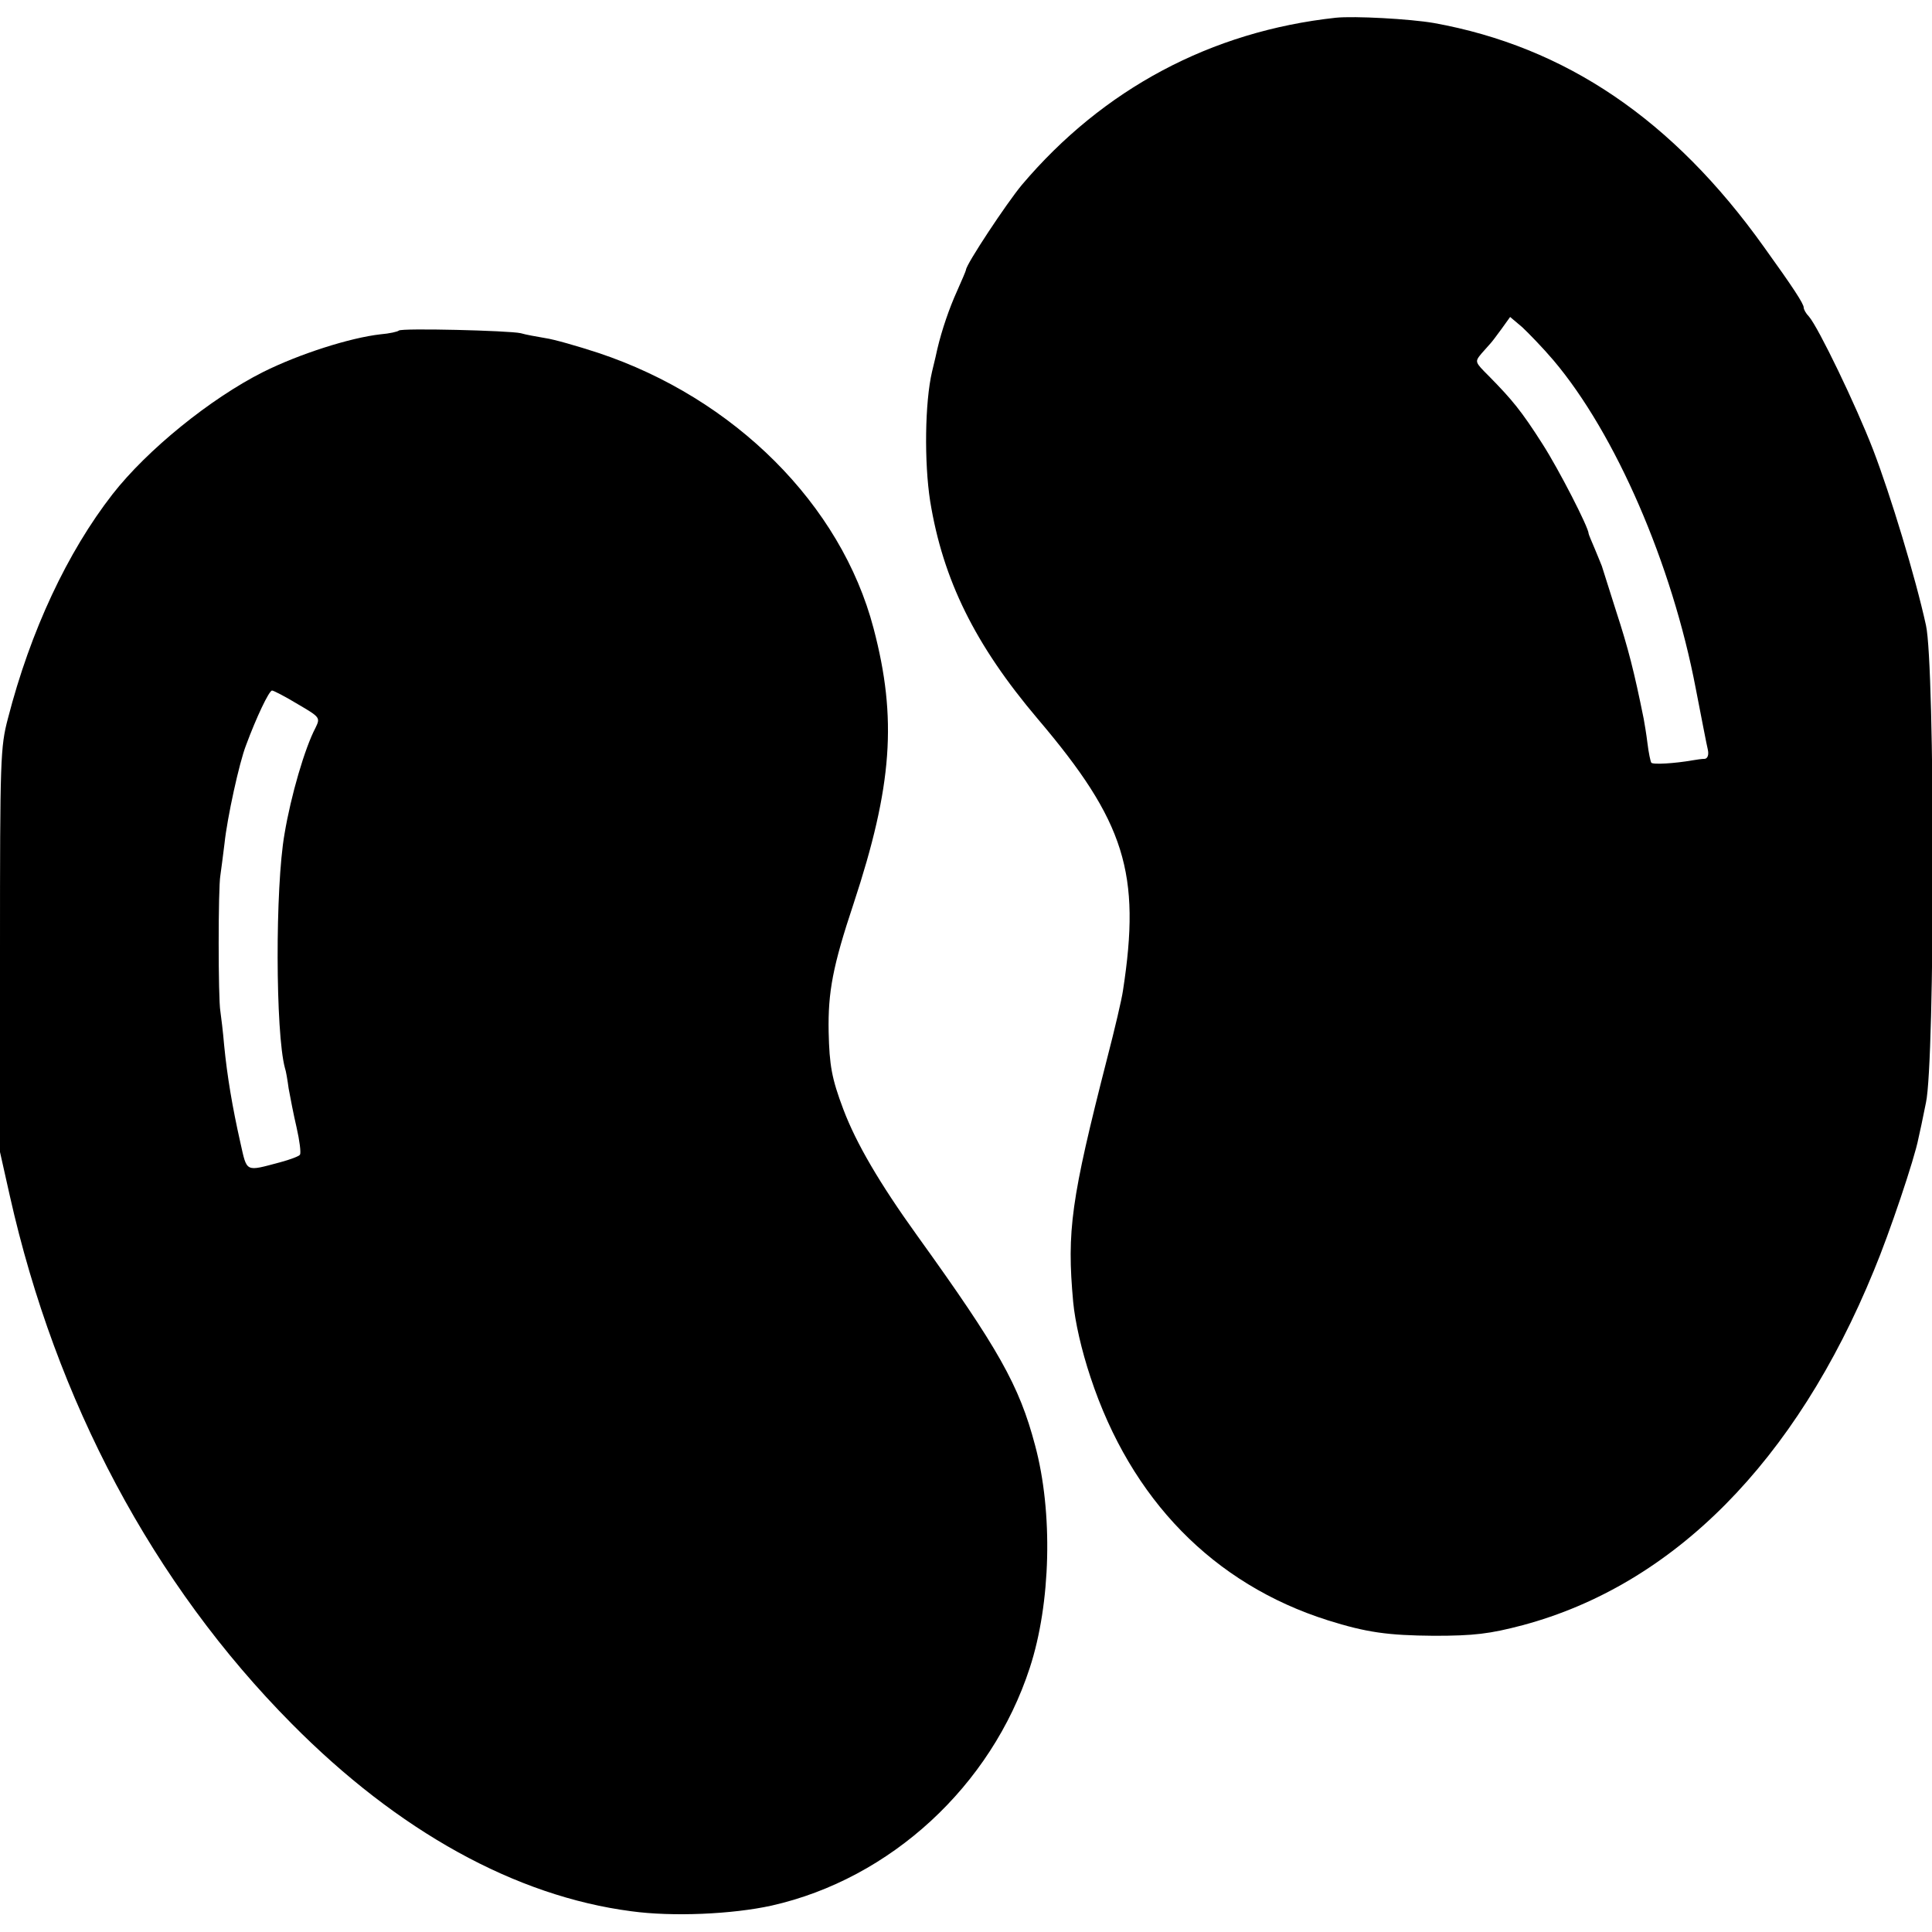 <?xml version="1.0" standalone="no"?>
<!DOCTYPE svg PUBLIC "-//W3C//DTD SVG 20010904//EN"
 "http://www.w3.org/TR/2001/REC-SVG-20010904/DTD/svg10.dtd">
<svg version="1.0" xmlns="http://www.w3.org/2000/svg"
 width="512pt" height="512pt" viewBox="0 0 512 512"
 preserveAspectRatio="xMidYMid meet">
<g transform="translate(0,512) scale(0.1,-0.1)"
fill="#000000" stroke="none">
<path d="M3540 5073 c-331 -36 -617 -189 -832 -443 -40 -48 -148 -211 -148
-225 0 -2 -11 -28 -24 -57 -20 -44 -40 -102 -52 -153 -1 -5 -7 -32 -14 -60
-19 -81 -21 -240 -5 -343 34 -209 119 -381 285 -577 232 -273 274 -409 226
-720 -3 -22 -22 -103 -42 -180 -96 -375 -107 -457 -90 -645 5 -53 22 -128 46
-200 107 -324 326 -548 629 -644 102 -32 158 -40 281 -41 106 0 148 5 235 28
400 107 724 434 931 940 41 98 108 297 118 350 3 12 12 55 20 95 24 110 24
1159 0 1265 -28 128 -94 345 -140 465 -46 119 -145 324 -170 353 -8 8 -14 19
-14 24 0 10 -28 53 -105 160 -241 338 -526 531 -875 594 -64 11 -211 19 -260
14z m577 -908 c164 -194 314 -539 377 -870 15 -77 29 -150 32 -162 3 -14 -1
-23 -8 -24 -7 0 -22 -2 -33 -4 -45 -8 -106 -12 -109 -6 -2 3 -7 26 -10 51 -3
25 -8 54 -10 65 -25 124 -41 187 -73 285 -20 63 -37 117 -38 120 -1 3 -9 22
-18 44 -9 21 -17 40 -17 42 0 16 -79 170 -122 237 -56 88 -81 118 -142 180
-38 38 -38 38 -20 60 11 12 21 24 24 27 3 3 16 20 29 38 l23 32 32 -27 c17
-16 55 -55 83 -88z"/>
<path d="M1057 4244 c-3 -3 -25 -8 -49 -10 -80 -9 -215 -52 -311 -100 -139
-70 -307 -206 -399 -324 -119 -153 -217 -361 -277 -594 -20 -76 -21 -106 -21
-614 l0 -535 26 -116 c122 -544 380 -1029 747 -1399 282 -285 593 -457 900
-497 109 -15 268 -8 372 15 315 71 582 317 684 630 56 171 62 412 14 590 -42
159 -97 256 -312 555 -100 139 -162 245 -196 335 -31 82 -37 117 -39 205 -2
106 11 175 66 340 103 312 116 491 53 730 -86 328 -369 610 -730 730 -55 18
-118 36 -140 39 -23 4 -52 9 -65 13 -31 7 -316 14 -323 7z m-268 -990 c60 -35
60 -36 47 -63 -28 -53 -65 -179 -82 -281 -25 -142 -24 -527 1 -620 3 -8 7 -33
10 -55 4 -22 13 -69 21 -103 8 -35 12 -67 9 -72 -2 -4 -26 -13 -52 -20 -94
-25 -88 -28 -106 52 -21 93 -35 176 -43 258 -3 36 -8 76 -10 90 -6 33 -6 328
0 360 2 14 7 52 11 85 7 67 39 214 57 260 27 73 61 145 69 145 4 0 35 -16 68
-36z"/>
</g>
</svg>
